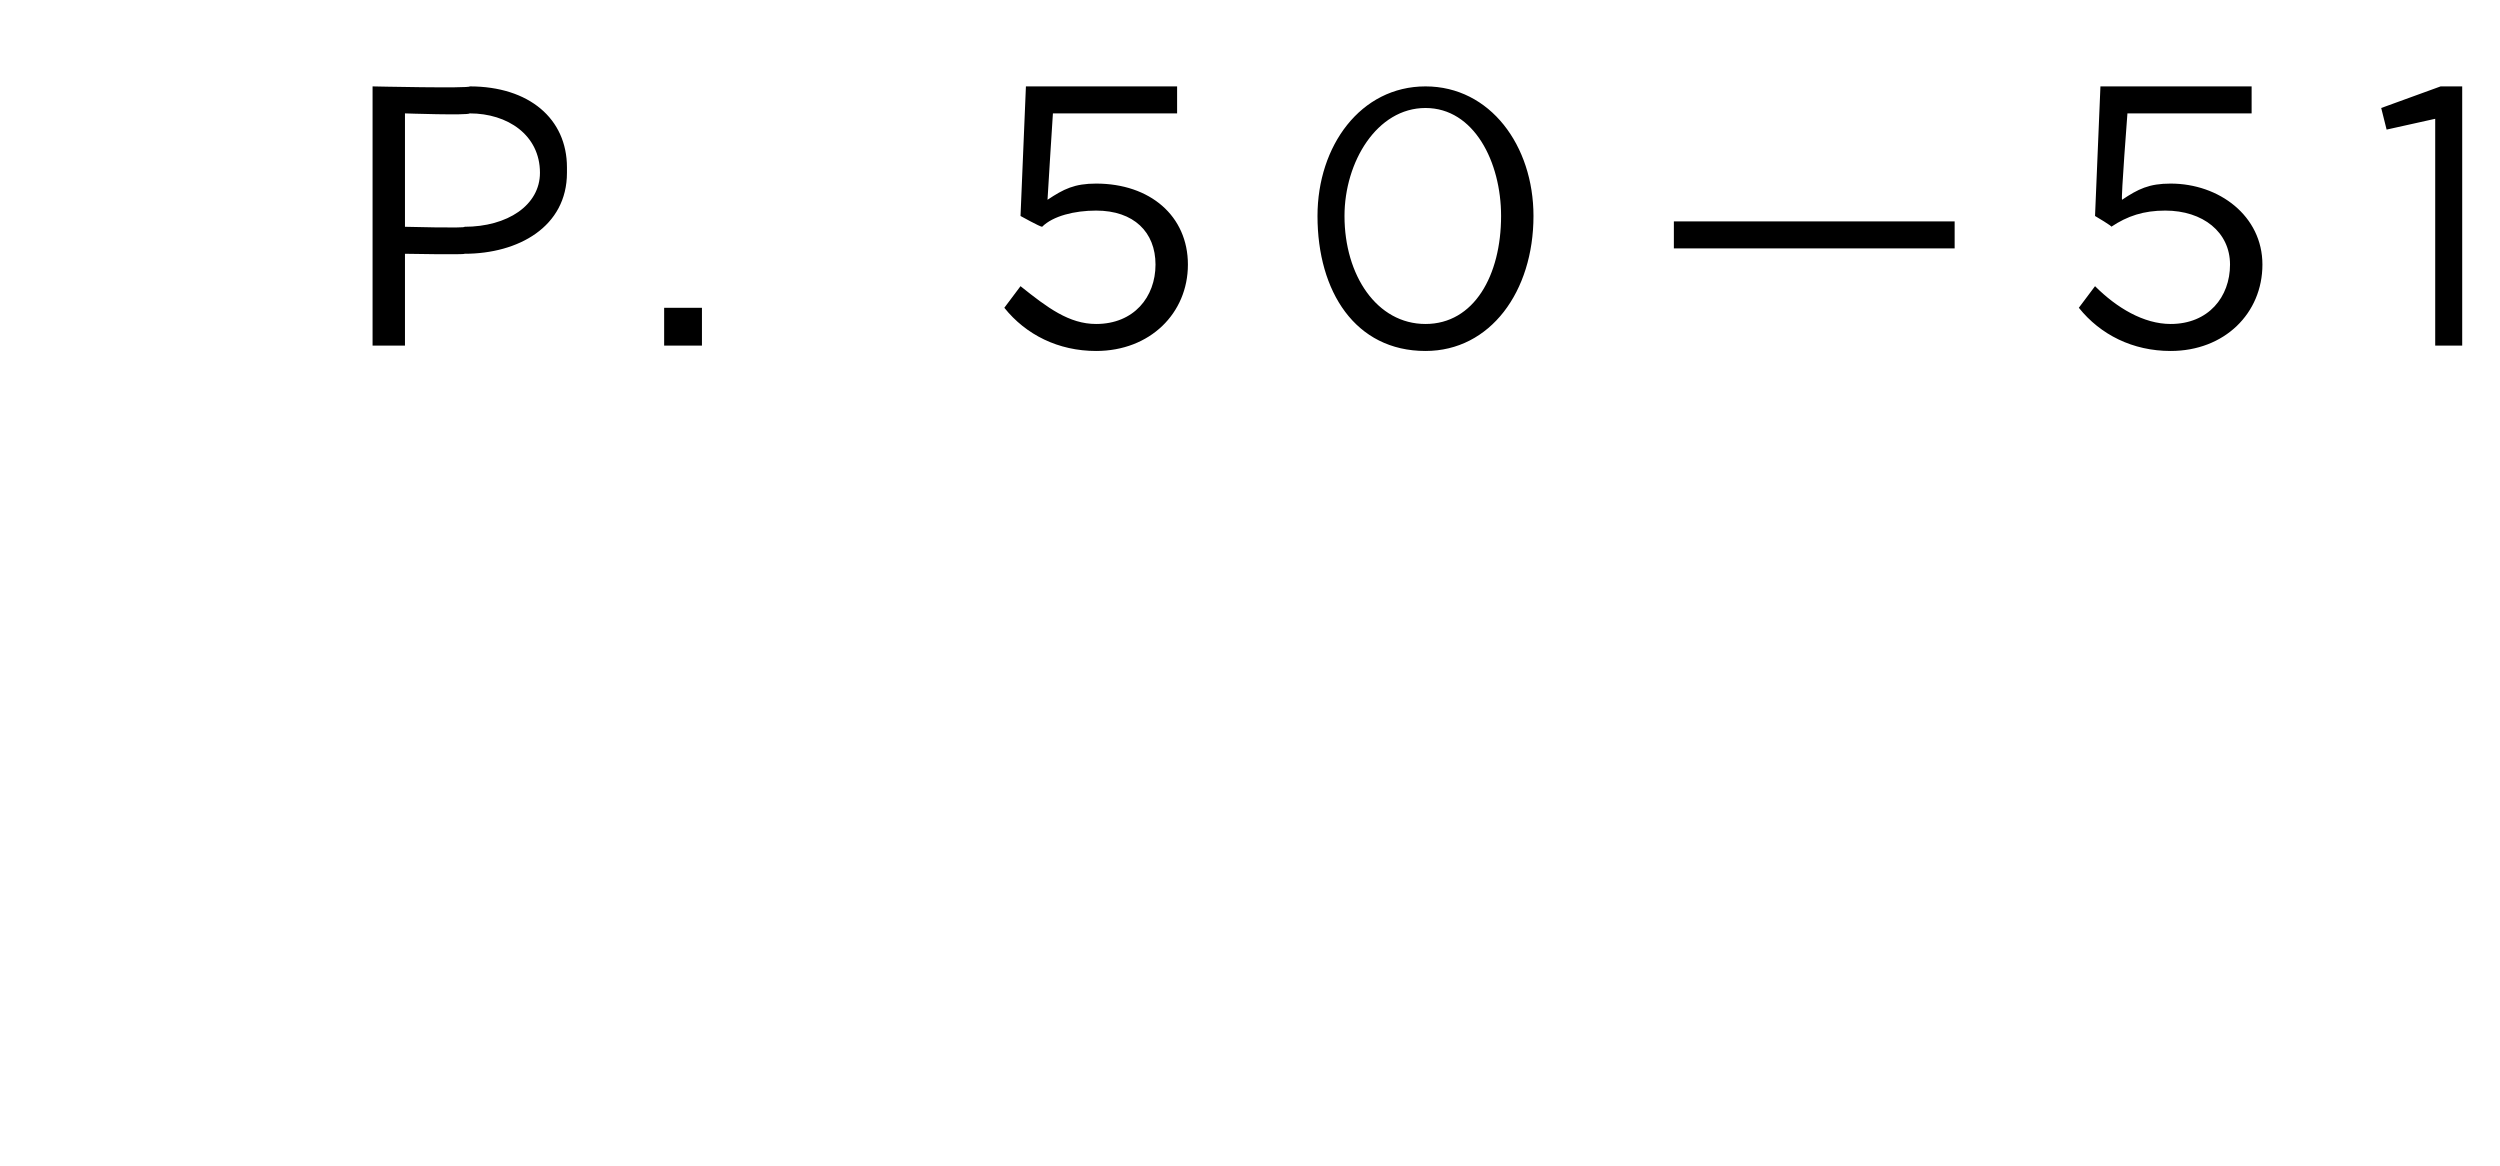 <svg xmlns="http://www.w3.org/2000/svg" version="1.1" width="46.3px" height="21.6px" viewBox="0 0 46.3 21.6"><desc>P 50—51</desc><defs/><g id="Polygon68265"><path d="m6.9 1.6c0 0 1.81.04 1.8 0c1.1 0 1.8.6 1.8 1.5c0 0 0 .1 0 .1c0 1-.9 1.5-1.9 1.5c.02.02-1.1 0-1.1 0l0 1.7l-.6 0l0-4.8zm1.7 2.6c.8 0 1.4-.4 1.4-1c0 0 0 0 0 0c0-.7-.6-1.1-1.3-1.1c-.03.04-1.2 0-1.2 0l0 2.1c0 0 1.15.03 1.1 0zm3.7 1.5l.7 0l0 .7l-.7 0l0-.7zm6.3 0c0 0 .3-.4.3-.4c.5.4.9.7 1.4.7c.7 0 1.1-.5 1.1-1.1c0 0 0 0 0 0c0-.6-.4-1-1.1-1c-.4 0-.8.1-1 .3c-.04 0-.4-.2-.4-.2l.1-2.4l2.8 0l0 .5l-2.3 0c0 0-.1 1.56-.1 1.6c.3-.2.5-.3.9-.3c1 0 1.7.6 1.7 1.5c0 0 0 0 0 0c0 .9-.7 1.6-1.7 1.6c-.7 0-1.3-.3-1.7-.8zm5.8-1.7c0 0 0 0 0 0c0-1.3.8-2.4 2-2.4c1.2 0 2 1.1 2 2.4c0 0 0 0 0 0c0 1.4-.8 2.5-2 2.5c-1.3 0-2-1.1-2-2.5zm3.4 0c0 0 0 0 0 0c0-1-.5-2-1.4-2c-.9 0-1.5 1-1.5 2c0 0 0 0 0 0c0 1.1.6 2 1.5 2c.9 0 1.4-.9 1.4-2zm3.2.1l5.2 0l0 .5l-5.2 0l0-.5zm7.5 1.6c0 0 .3-.4.3-.4c.4.4.9.7 1.4.7c.7 0 1.1-.5 1.1-1.1c0 0 0 0 0 0c0-.6-.5-1-1.2-1c-.4 0-.7.1-1 .3c.04 0-.3-.2-.3-.2l.1-2.4l2.8 0l0 .5l-2.3 0c0 0-.12 1.56-.1 1.6c.3-.2.5-.3.9-.3c.9 0 1.7.6 1.7 1.5c0 0 0 0 0 0c0 .9-.7 1.6-1.7 1.6c-.7 0-1.3-.3-1.7-.8zm6.6-3.5l-.9.2l-.1-.4l1.1-.4l.4 0l0 4.8l-.5 0l0-4.2z" stroke="none" fill="#000"/></g></svg>